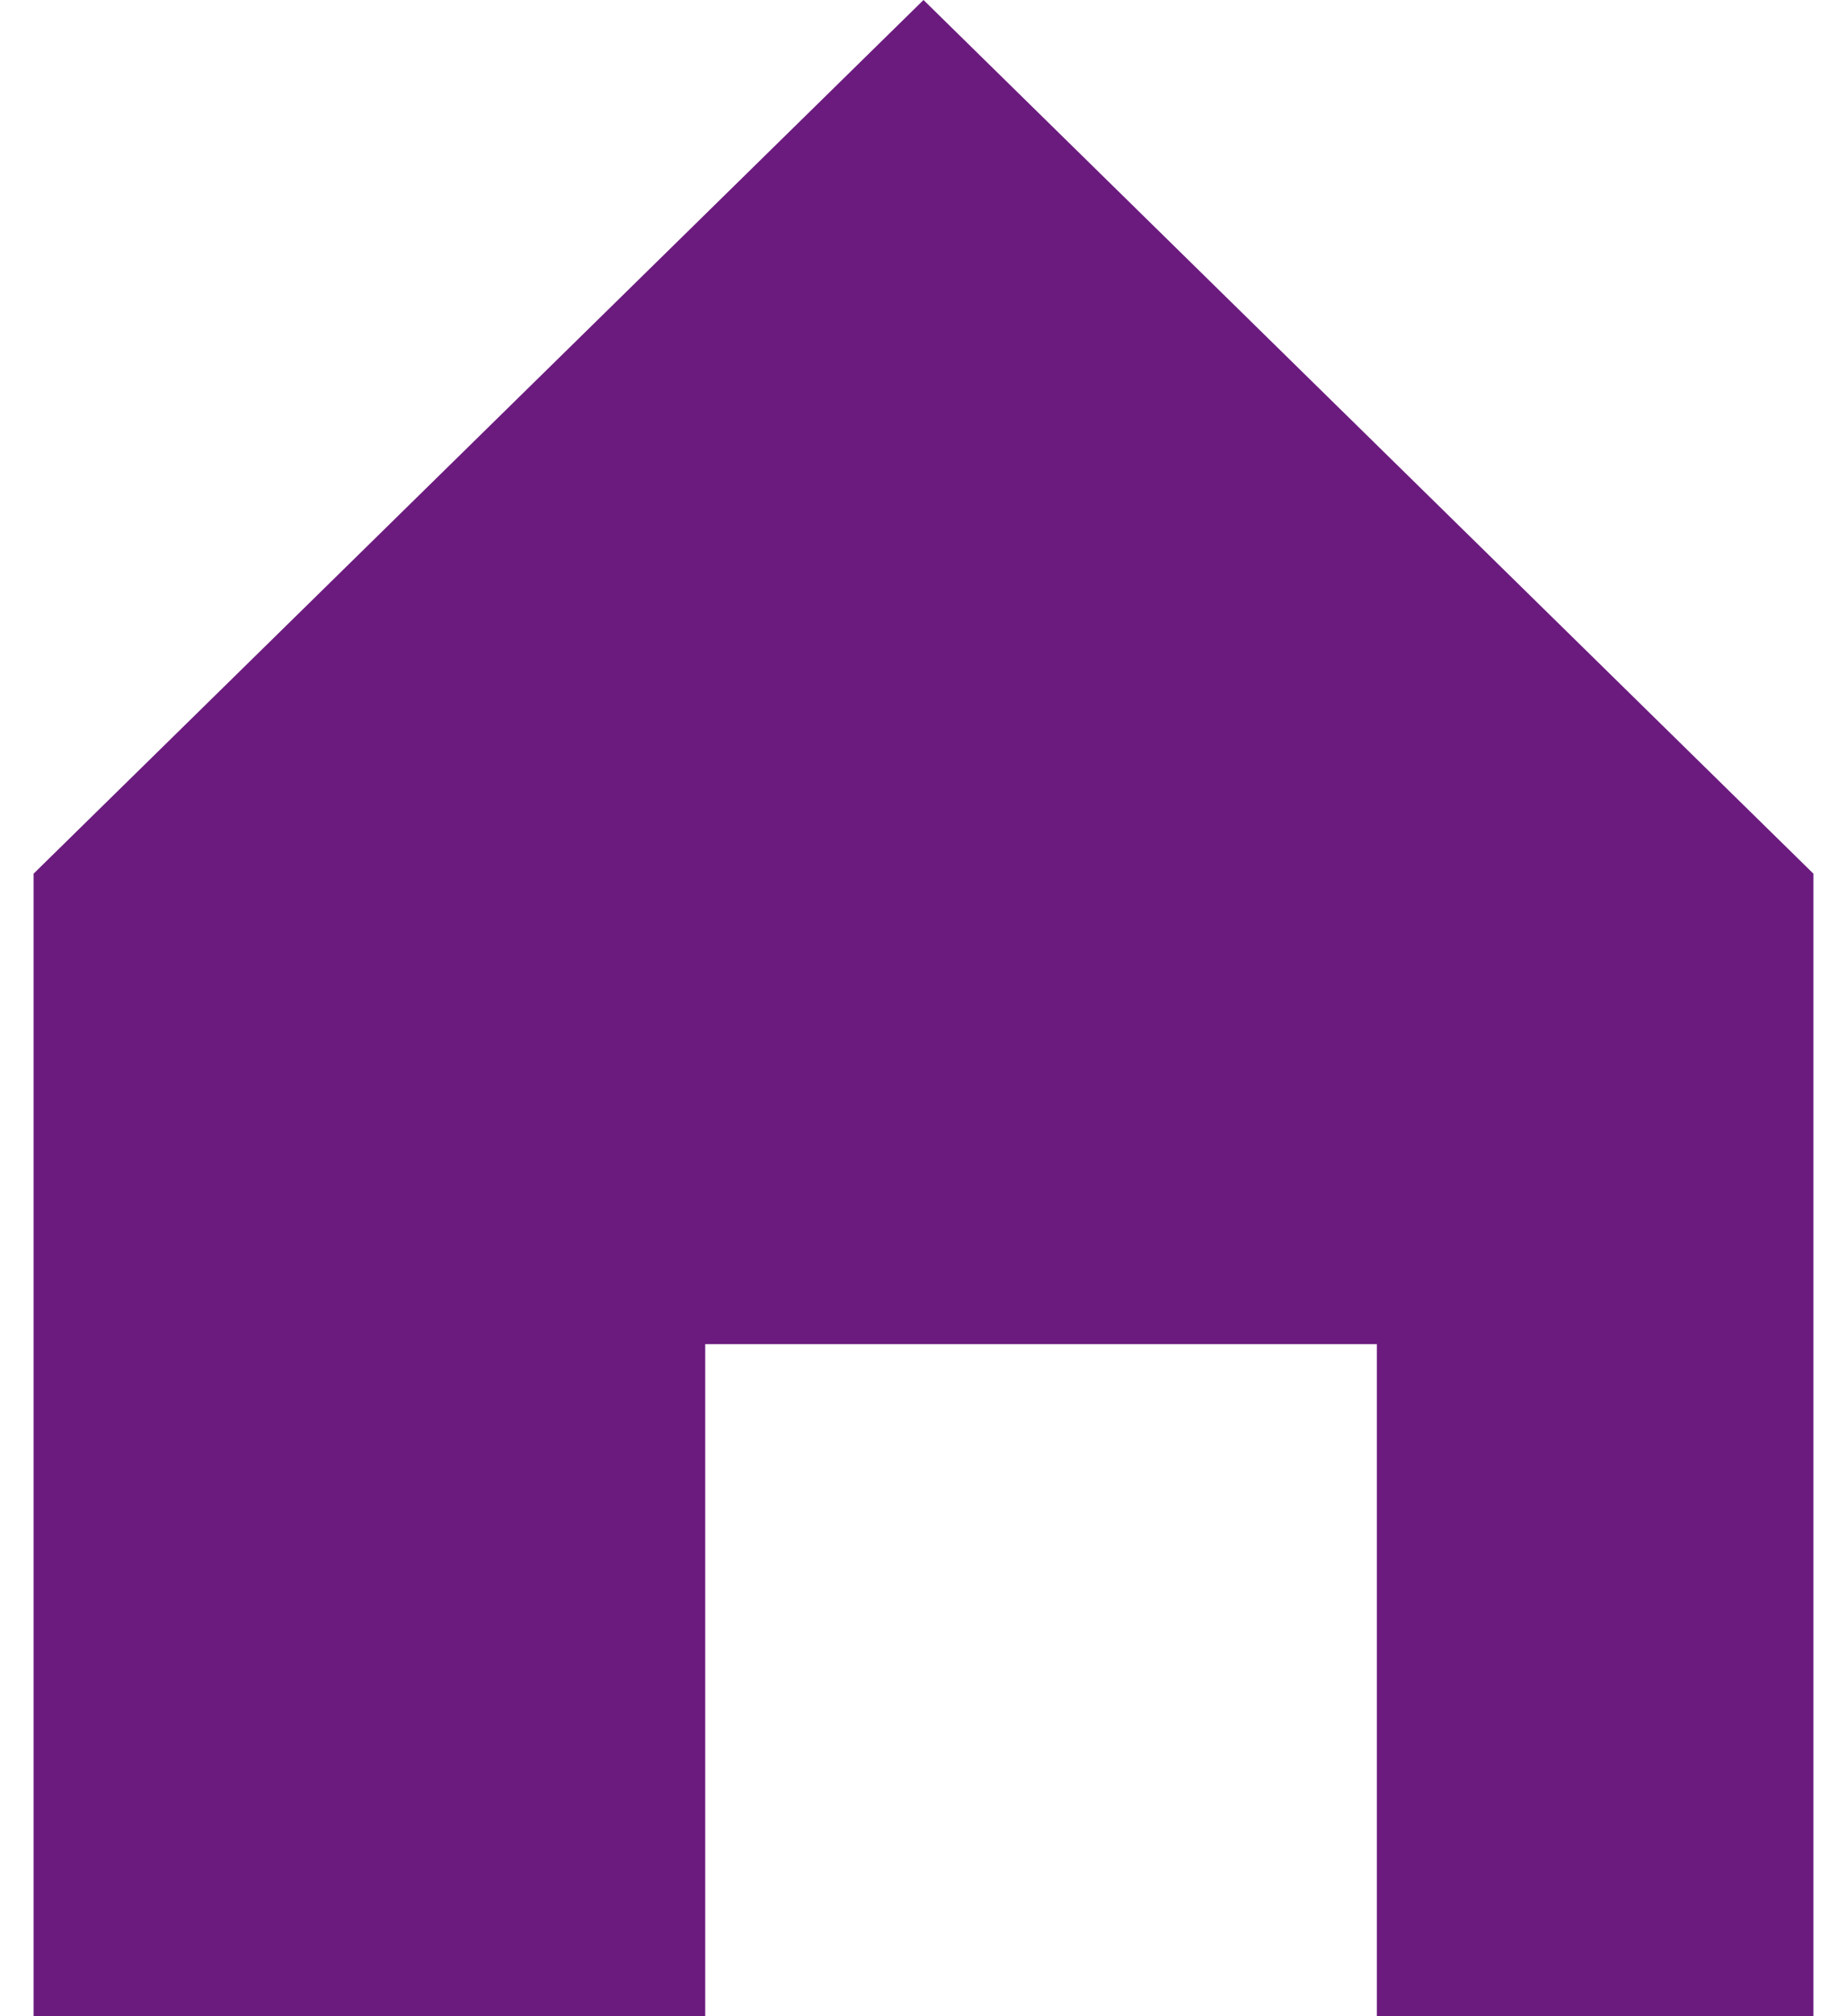 <?xml version="1.0" encoding="utf-8"?>
<!-- Generator: Adobe Illustrator 22.1.0, SVG Export Plug-In . SVG Version: 6.00 Build 0)  -->
<svg version="1.1" id="レイヤー_1" xmlns="http://www.w3.org/2000/svg" xmlns:xlink="http://www.w3.org/1999/xlink" x="0px"
	 y="0px" viewBox="0 0 11 12" style="enable-background:new 0 0 11 12;" xml:space="preserve">
<style type="text/css">
	.st0{fill:#6B1B7E;}
</style>
<polygon class="st0" points="5.5,0 0.2,5.2 0.2,12 4.2,12 4.2,8 8.2,8 8.2,12 10.8,12 10.8,5.2 "/>
</svg>
